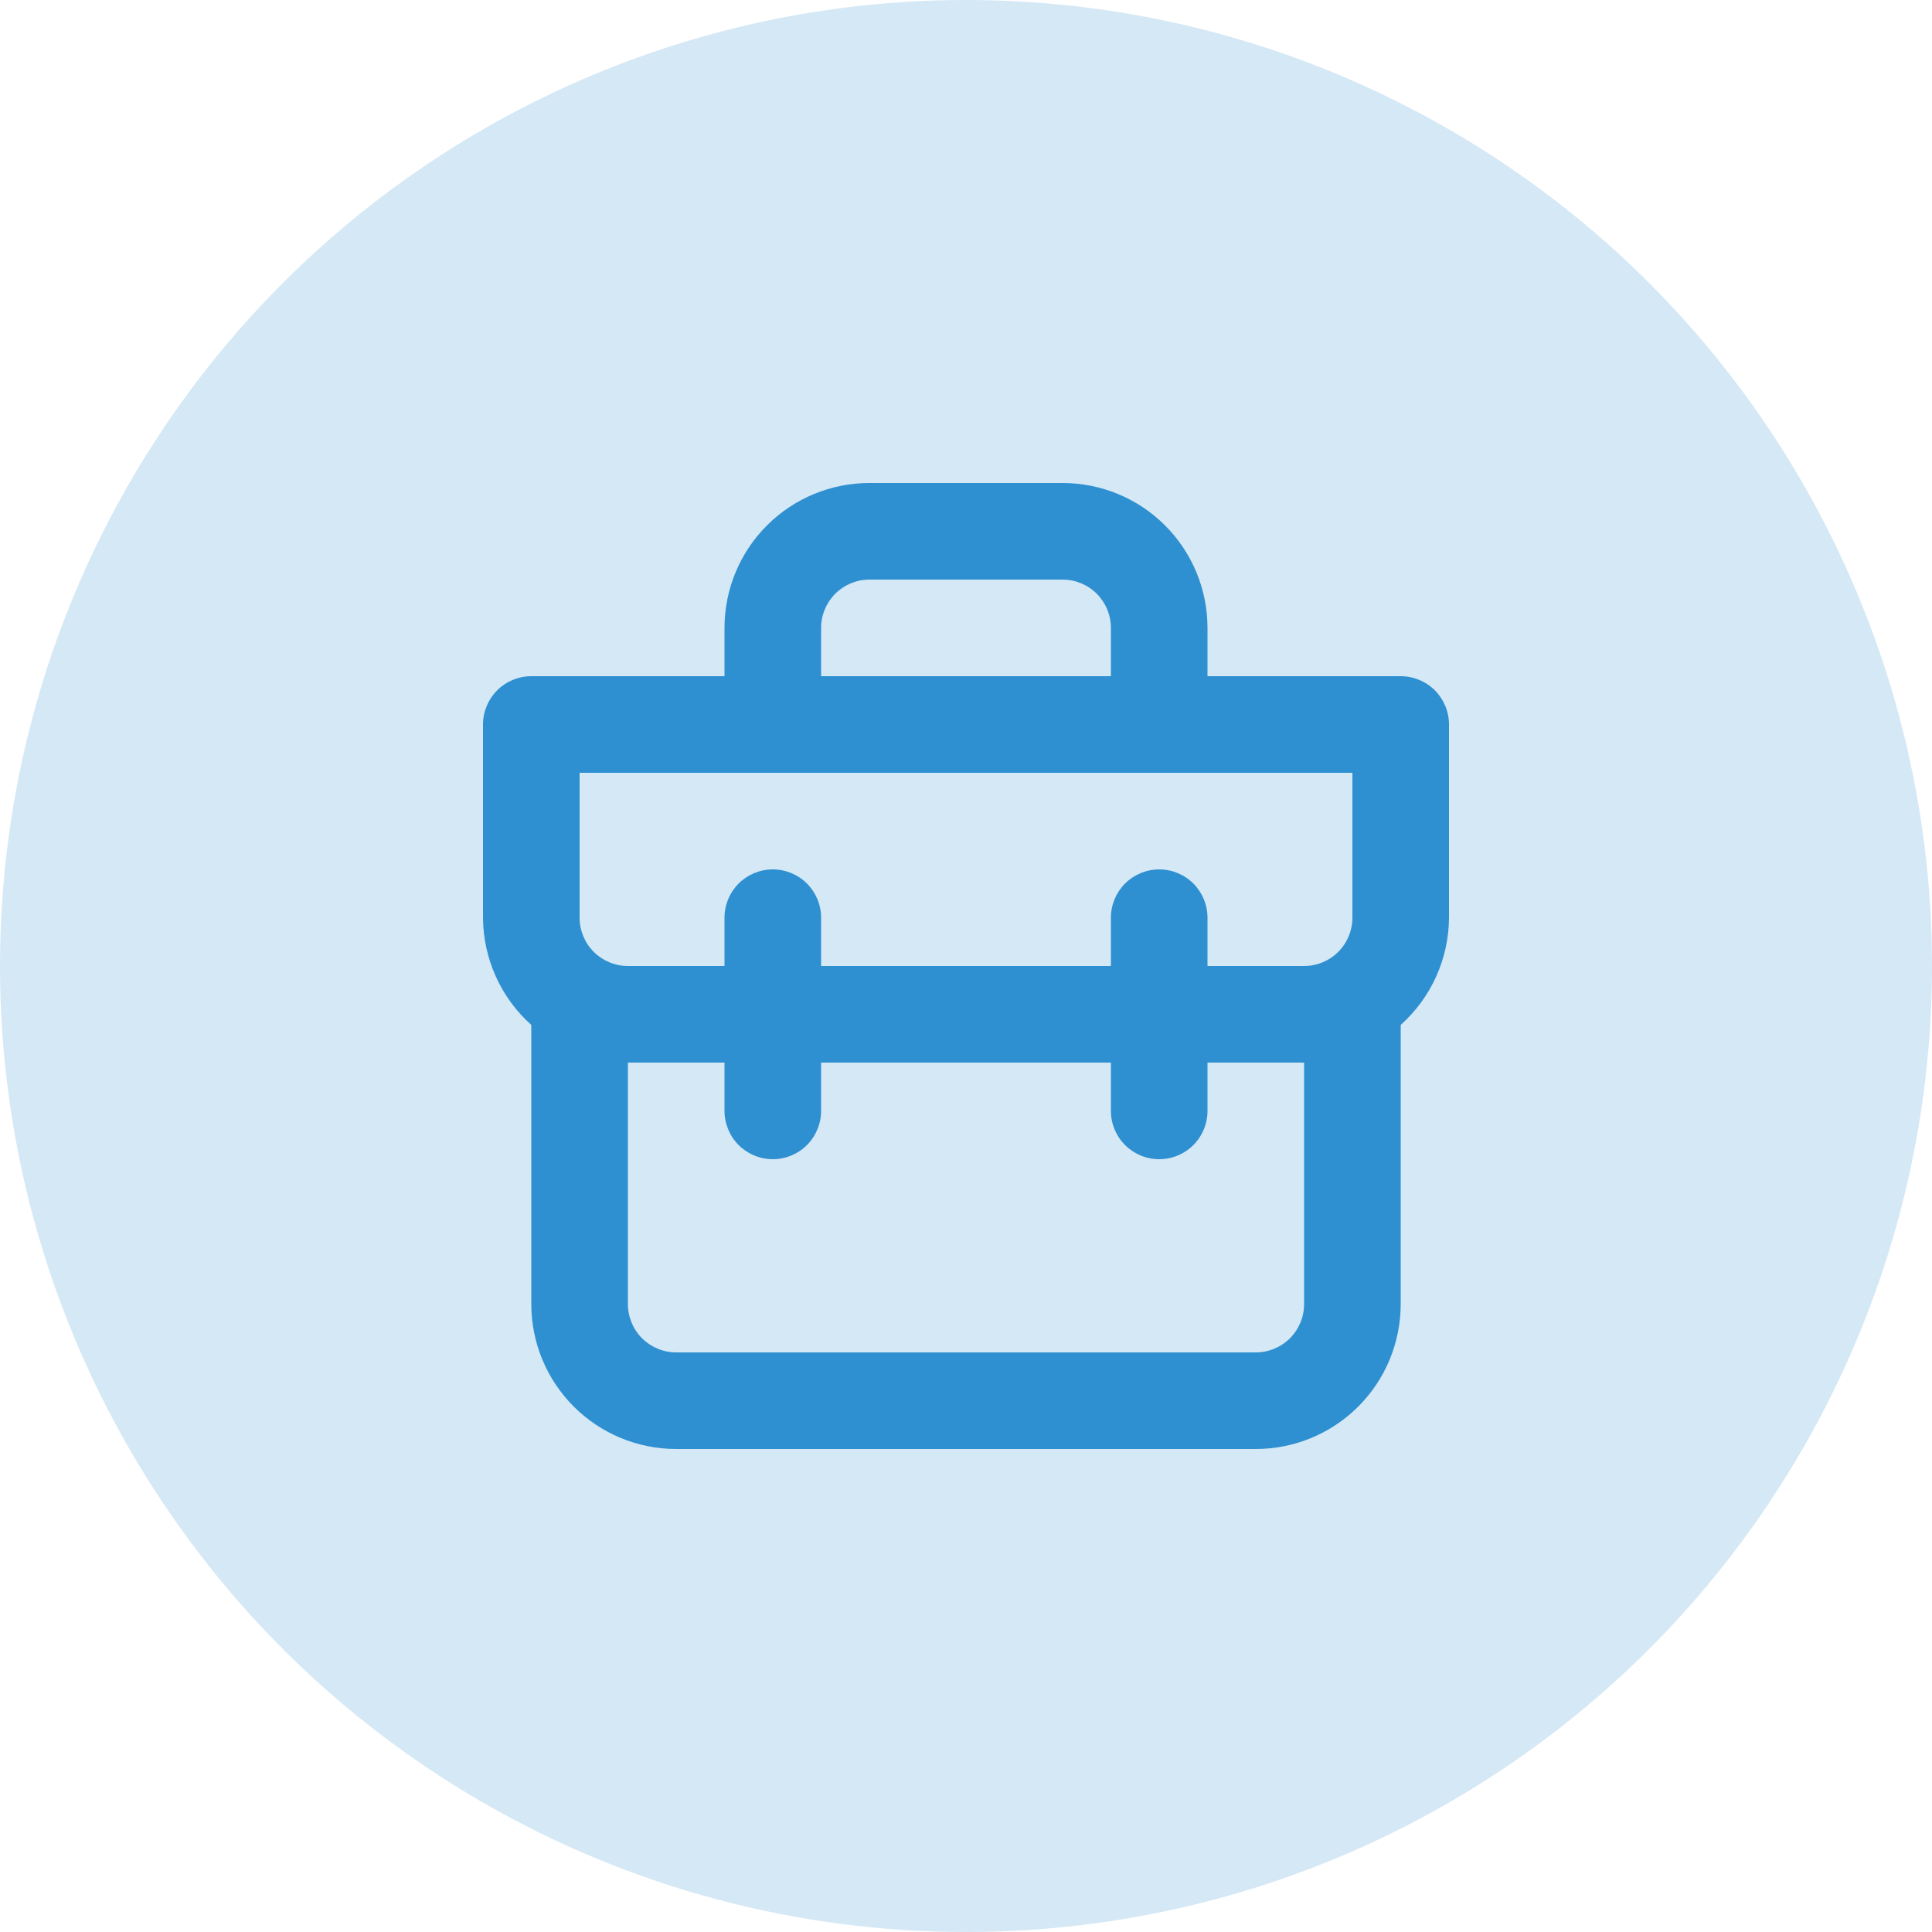 <svg width="60" height="60" viewBox="0 0 60 60" fill="none" xmlns="http://www.w3.org/2000/svg">
<circle opacity="0.2" cx="30" cy="30" r="30" fill="#2E90D1"/>
<path d="M43.5 21H37.5V19.5C37.5 18.306 37.026 17.162 36.182 16.318C35.338 15.474 34.194 15 33 15H27C25.806 15 24.662 15.474 23.818 16.318C22.974 17.162 22.5 18.306 22.5 19.5V21H16.5C16.102 21 15.721 21.158 15.439 21.439C15.158 21.721 15 22.102 15 22.5V28.5C15.003 29.129 15.139 29.75 15.397 30.324C15.655 30.898 16.031 31.411 16.5 31.83V40.5C16.5 41.694 16.974 42.838 17.818 43.682C18.662 44.526 19.806 45 21 45H39C40.194 45 41.338 44.526 42.182 43.682C43.026 42.838 43.5 41.694 43.5 40.5V31.83C43.969 31.411 44.345 30.898 44.603 30.324C44.861 29.75 44.997 29.129 45 28.5V22.5C45 22.102 44.842 21.721 44.561 21.439C44.279 21.158 43.898 21 43.5 21ZM25.5 19.5C25.5 19.102 25.658 18.721 25.939 18.439C26.221 18.158 26.602 18 27 18H33C33.398 18 33.779 18.158 34.061 18.439C34.342 18.721 34.5 19.102 34.5 19.5V21H25.5V19.5ZM40.5 40.5C40.5 40.898 40.342 41.279 40.061 41.561C39.779 41.842 39.398 42 39 42H21C20.602 42 20.221 41.842 19.939 41.561C19.658 41.279 19.5 40.898 19.5 40.5V33H22.5V34.5C22.5 34.898 22.658 35.279 22.939 35.561C23.221 35.842 23.602 36 24 36C24.398 36 24.779 35.842 25.061 35.561C25.342 35.279 25.5 34.898 25.5 34.5V33H34.5V34.5C34.5 34.898 34.658 35.279 34.939 35.561C35.221 35.842 35.602 36 36 36C36.398 36 36.779 35.842 37.061 35.561C37.342 35.279 37.5 34.898 37.5 34.5V33H40.5V40.5ZM42 28.5C42 28.898 41.842 29.279 41.561 29.561C41.279 29.842 40.898 30 40.5 30H37.5V28.5C37.5 28.102 37.342 27.721 37.061 27.439C36.779 27.158 36.398 27 36 27C35.602 27 35.221 27.158 34.939 27.439C34.658 27.721 34.5 28.102 34.5 28.5V30H25.5V28.5C25.5 28.102 25.342 27.721 25.061 27.439C24.779 27.158 24.398 27 24 27C23.602 27 23.221 27.158 22.939 27.439C22.658 27.721 22.5 28.102 22.5 28.5V30H19.5C19.102 30 18.721 29.842 18.439 29.561C18.158 29.279 18 28.898 18 28.5V24H42V28.5Z" fill="#2E90D1"/>
</svg>
